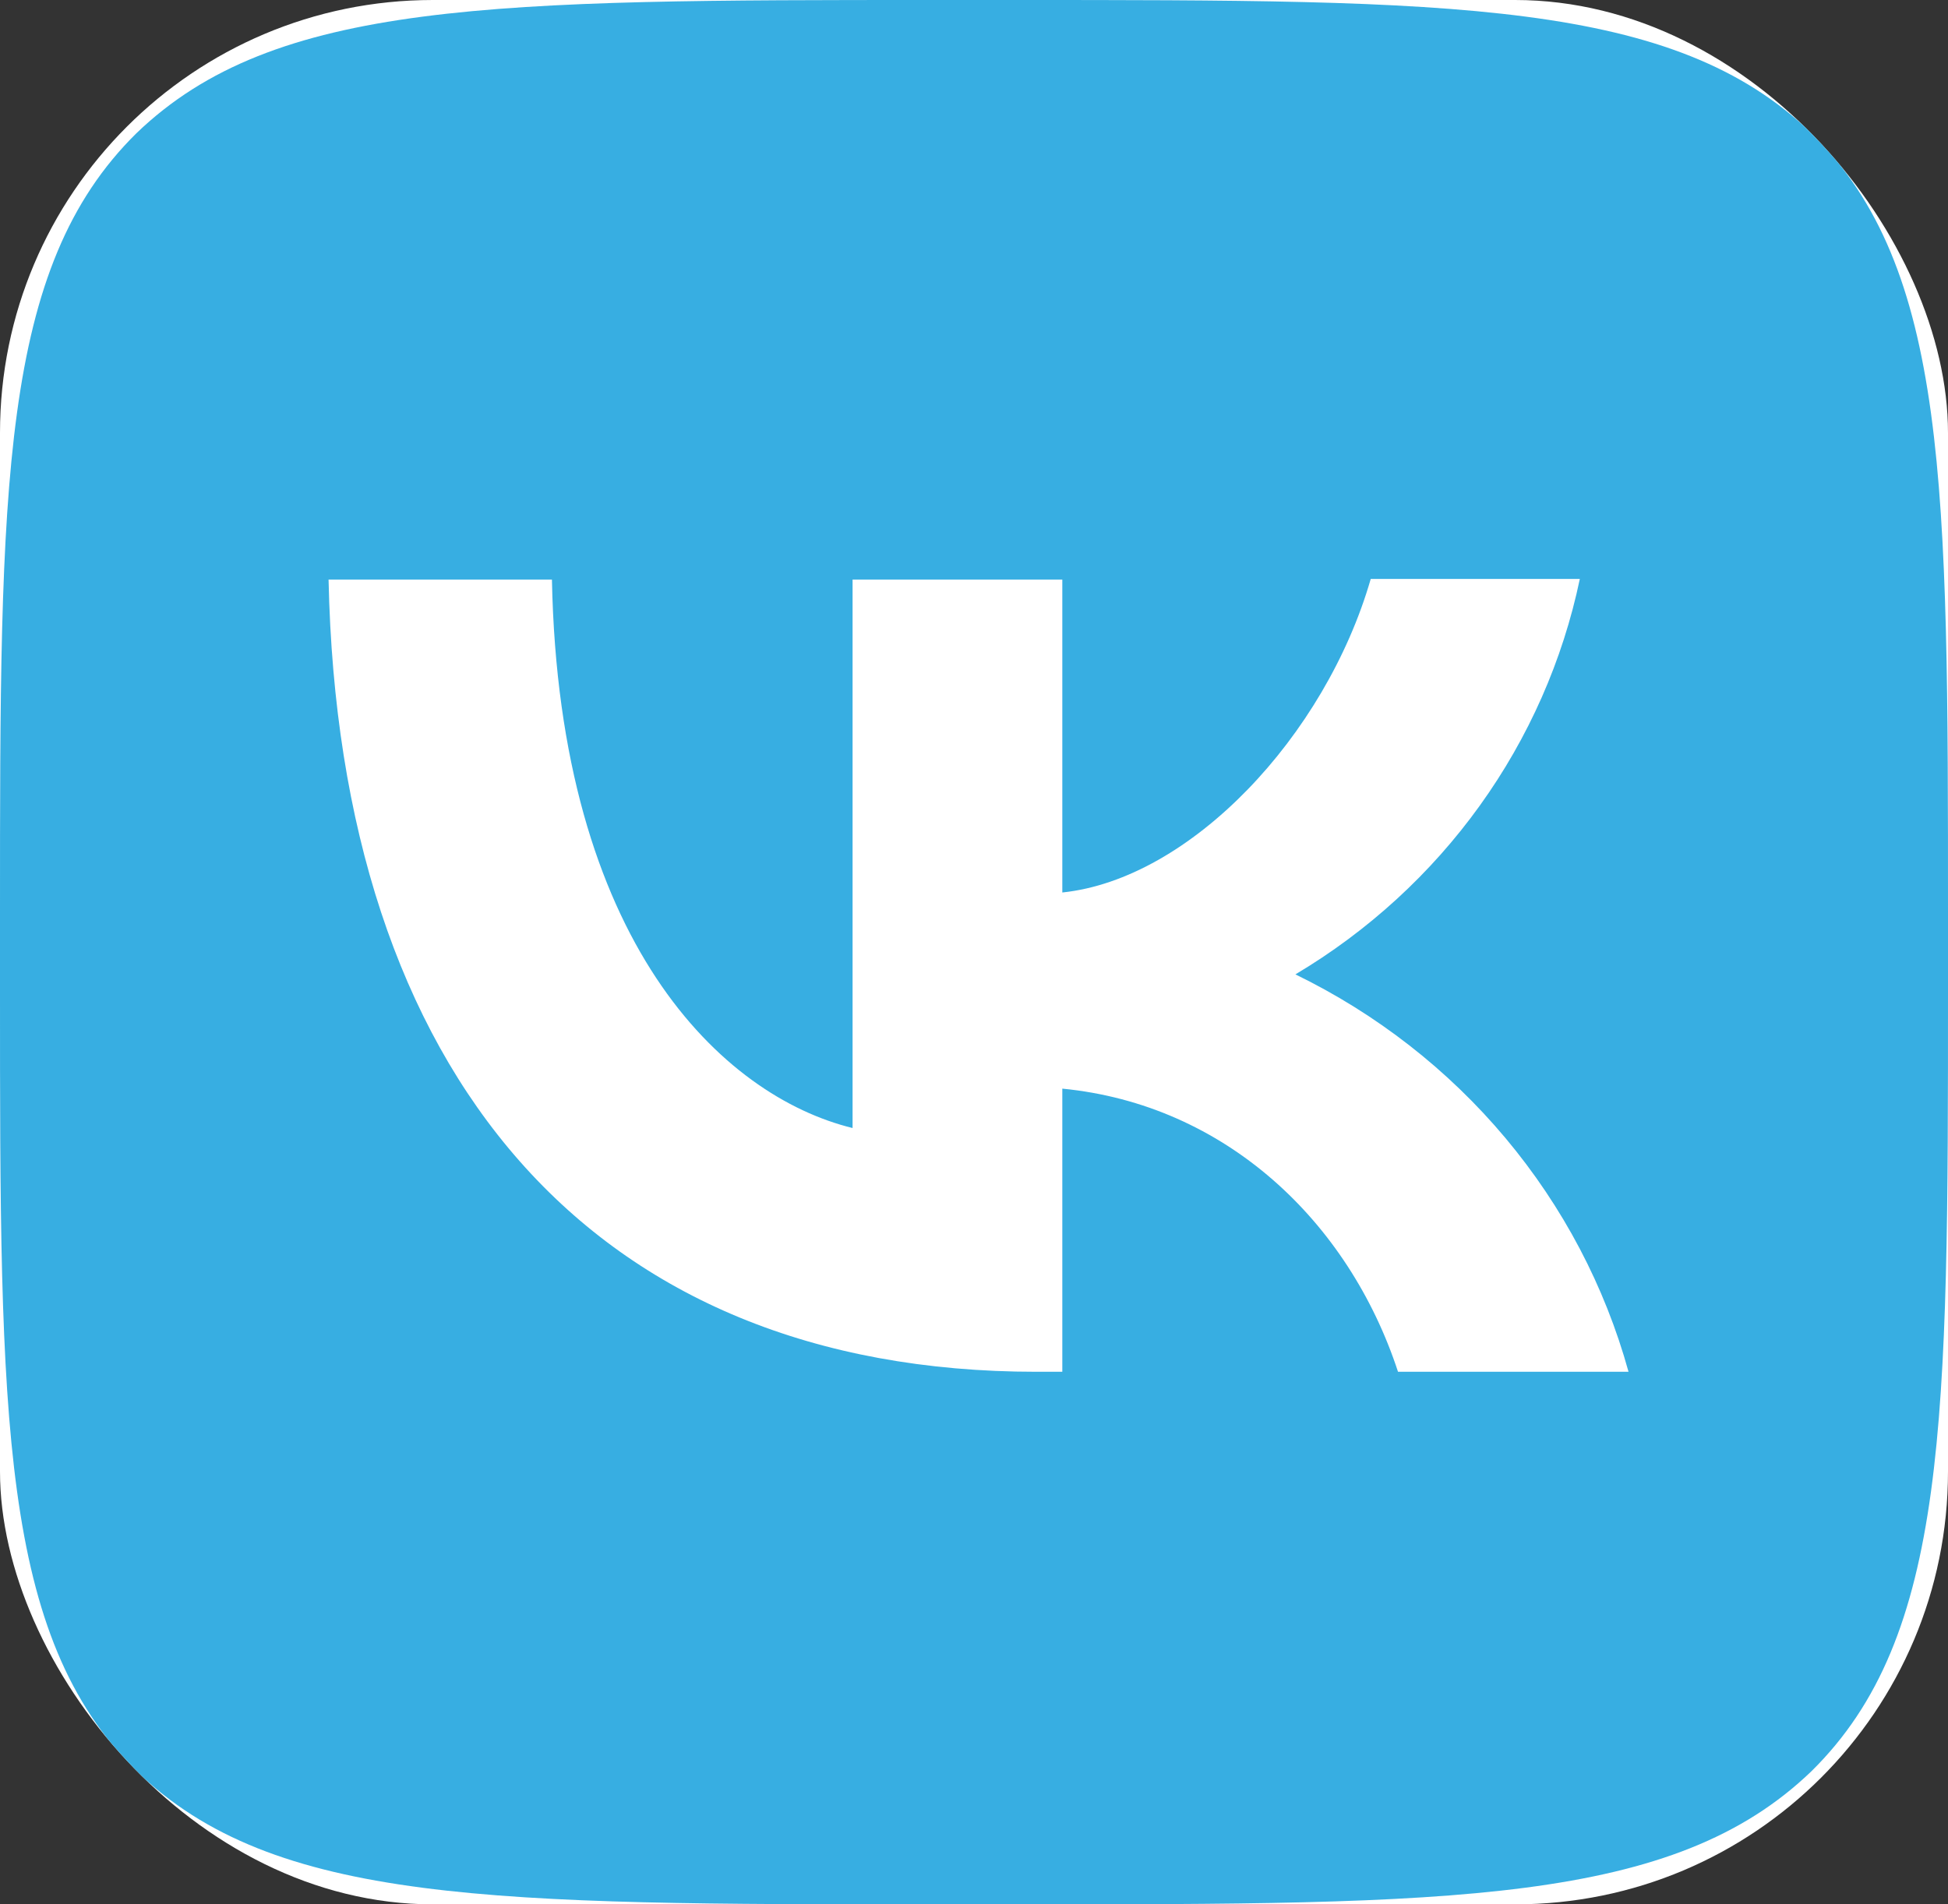 <?xml version="1.0" encoding="UTF-8"?> <svg xmlns="http://www.w3.org/2000/svg" width="45" height="44" viewBox="0 0 45 44" fill="none"><rect x="0" y="0" width="45" height="44" fill="#333333" stroke="none"/><g clip-path="url(#clip0_175_1721)"><rect width="45" height="44" rx="10" fill="white"></rect><path fill-rule="evenodd" clip-rule="evenodd" d="M3.15 3.08C2.68221e-07 6.189 0 11.161 0 21.12V22.88C0 32.824 2.68221e-07 37.796 3.15 40.92C6.33 44 11.415 44 21.6 44H23.4C33.57 44 38.655 44 41.85 40.92C45 37.811 45 32.839 45 22.88V21.12C45 11.176 45 6.204 41.85 3.08C38.67 2.6226e-07 33.585 0 23.4 0H21.6C11.43 0 6.345 2.6226e-07 3.15 3.08ZM7.59 13.391C7.83 24.831 13.68 31.695 23.94 31.695H24.54V25.153C28.305 25.52 31.155 28.219 32.295 31.695H37.62C37.074 29.72 36.105 27.88 34.779 26.297C33.453 24.715 31.798 23.425 29.925 22.513C31.604 21.514 33.054 20.186 34.184 18.614C35.314 17.042 36.101 15.259 36.495 13.376H31.665C30.615 17.013 27.495 20.313 24.54 20.621V13.391H19.695V26.063C16.695 25.329 12.915 21.78 12.75 13.391H7.59Z" fill="#37AEE2"></path></g><defs><clipPath id="clip0_175_1721"><rect width="45" height="44" rx="10" fill="white"></rect></clipPath></defs></svg> 